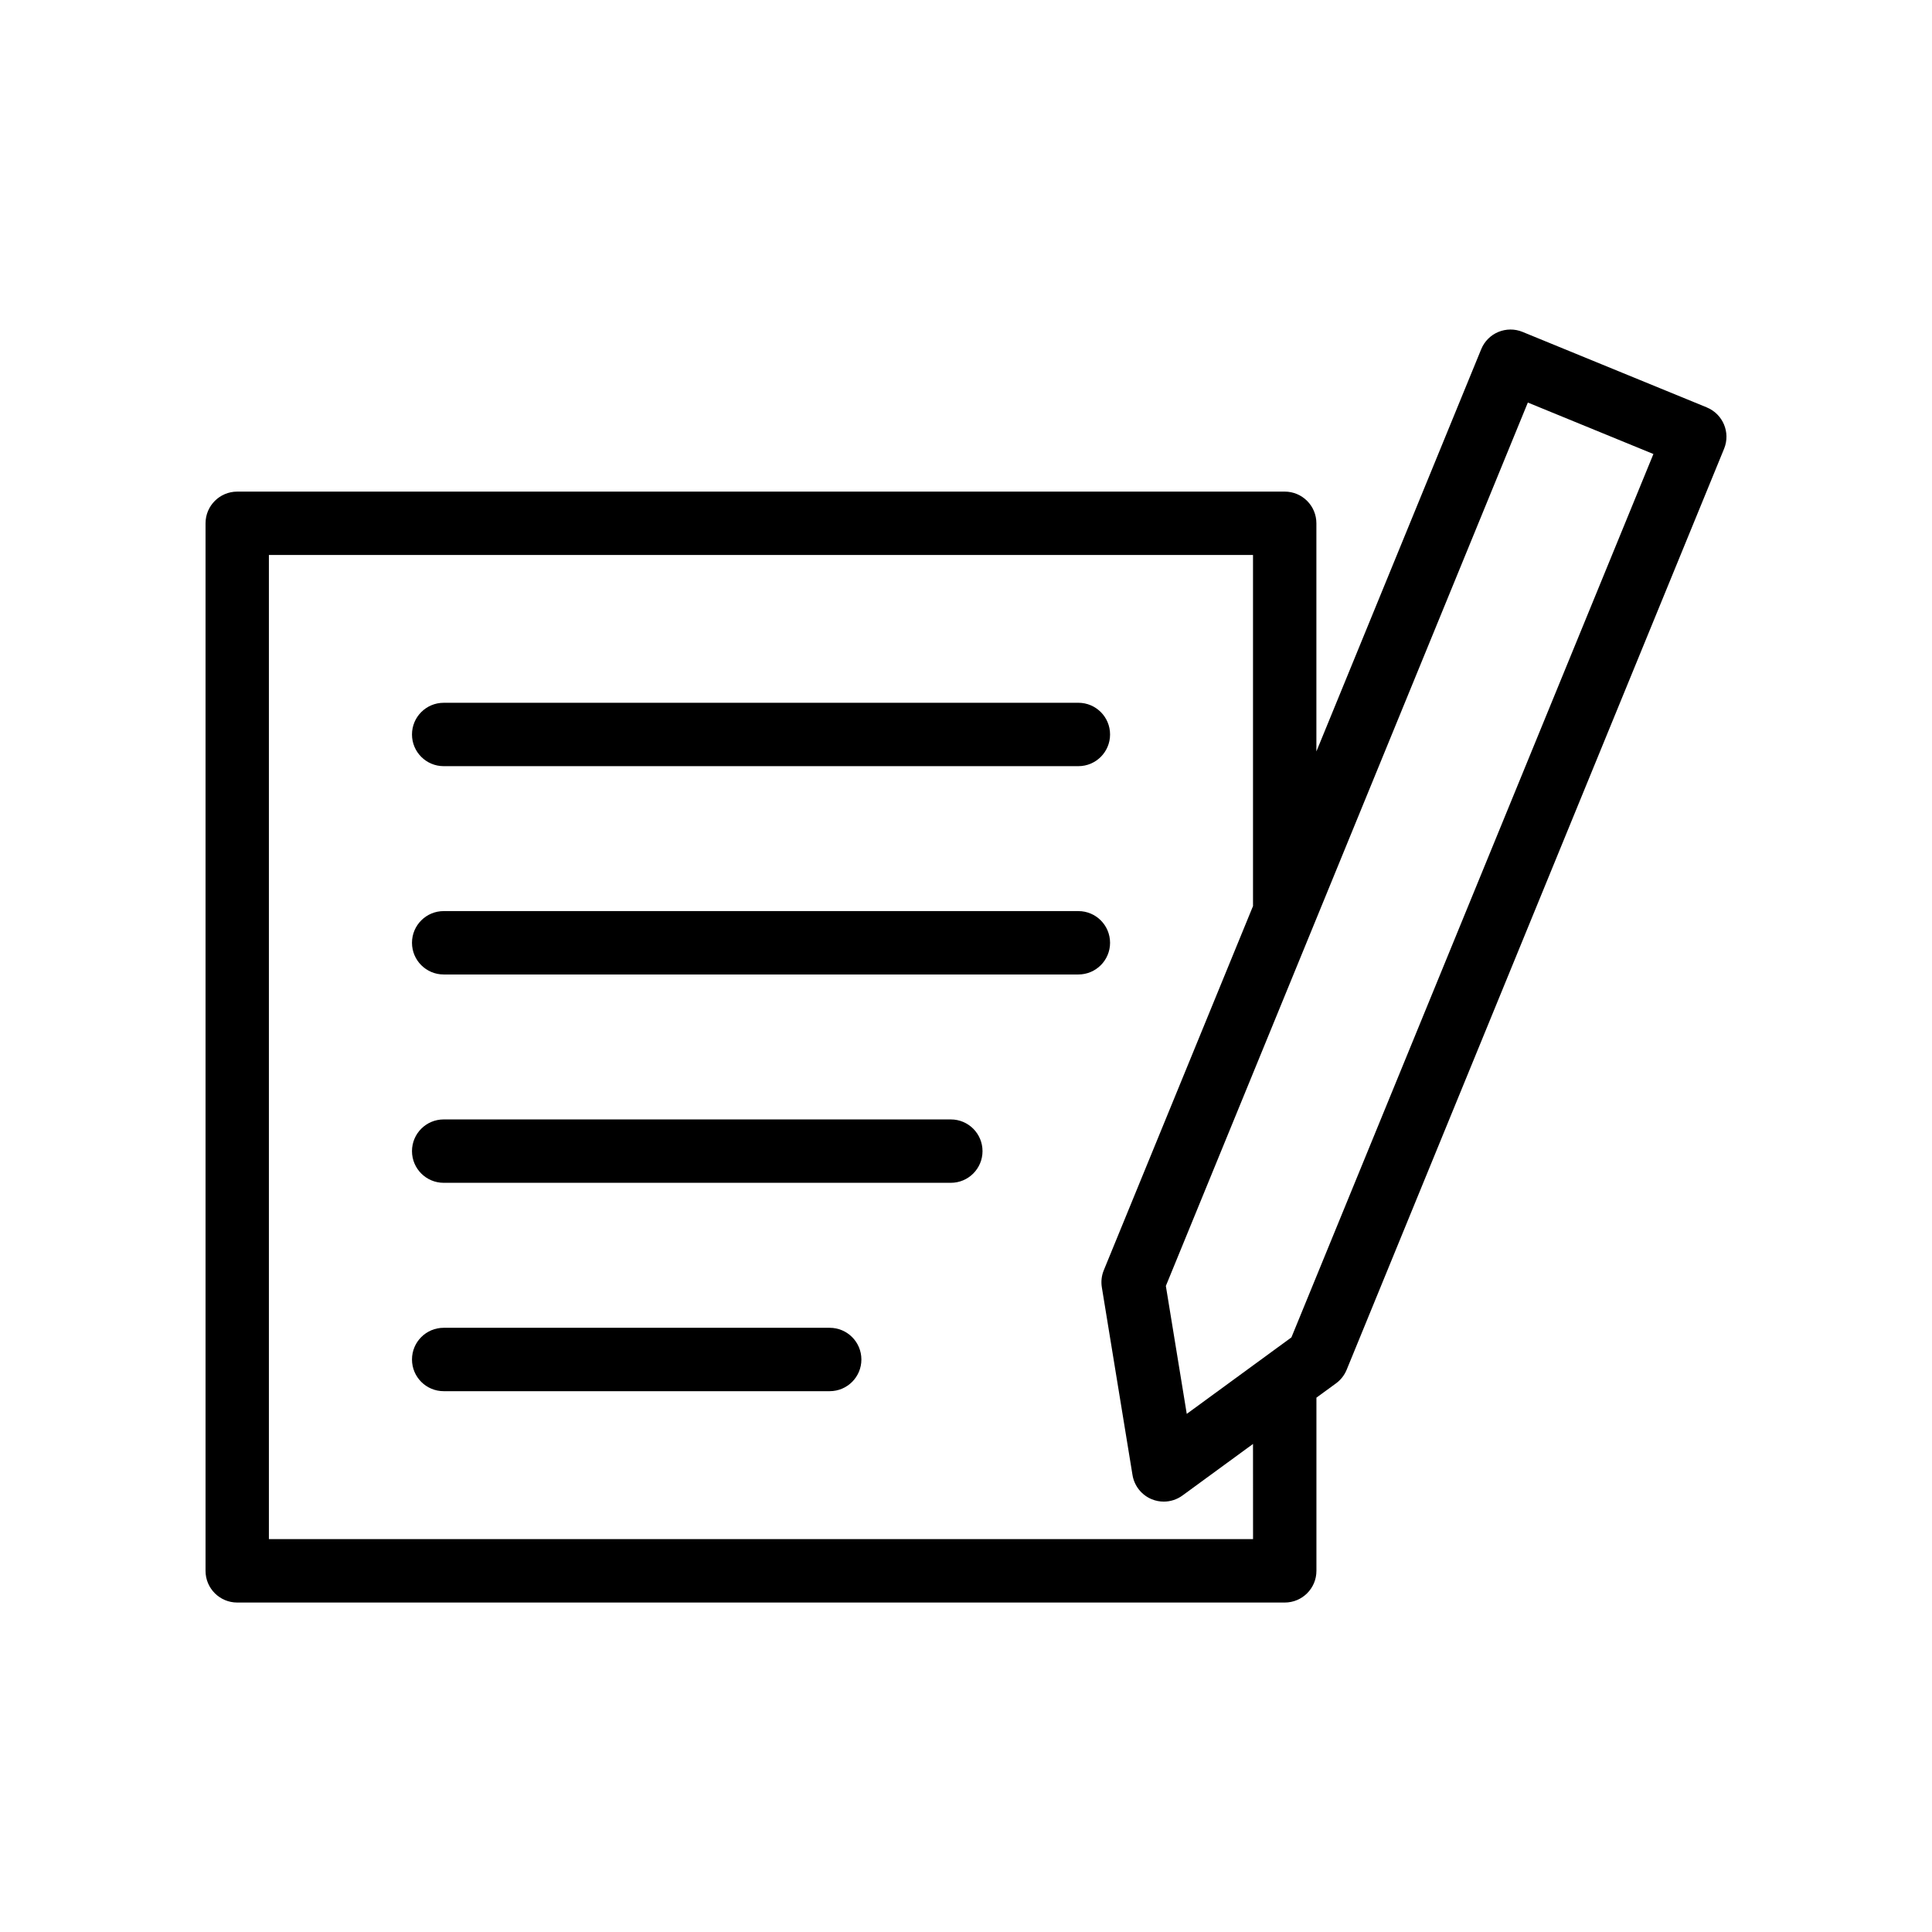 <?xml version="1.0" encoding="UTF-8"?>
<!-- Uploaded to: SVG Repo, www.svgrepo.com, Generator: SVG Repo Mixer Tools -->
<svg fill="#000000" width="800px" height="800px" version="1.1" viewBox="144 144 512 512" xmlns="http://www.w3.org/2000/svg">
 <g>
  <path d="m261.58 347.04h168.2c4.637 0 8.398-3.754 8.398-8.398 0-4.641-3.758-8.398-8.398-8.398l-168.2 0.004c-4.637 0-8.398 3.754-8.398 8.398 0 4.637 3.762 8.395 8.398 8.395z"/>
  <path d="m429.78 385.45h-168.2c-4.637 0-8.398 3.754-8.398 8.398 0 4.641 3.758 8.398 8.398 8.398h168.2c4.637 0 8.398-3.754 8.398-8.398-0.004-4.644-3.762-8.398-8.398-8.398z"/>
  <path d="m395.98 440.66h-134.4c-4.637 0-8.398 3.754-8.398 8.398 0 4.641 3.758 8.398 8.398 8.398h134.4c4.637 0 8.398-3.754 8.398-8.398-0.004-4.644-3.762-8.398-8.398-8.398z"/>
  <path d="m363.88 495.88h-102.3c-4.637 0-8.398 3.754-8.398 8.398 0 4.641 3.758 8.398 8.398 8.398h102.3c4.637 0 8.398-3.754 8.398-8.398-0.004-4.644-3.766-8.398-8.402-8.398z"/>
  <path d="m596.31 251.96-48.816-20c-2.059-0.852-4.371-0.836-6.43 0.016-2.055 0.859-3.684 2.5-4.527 4.566l-43.68 106.6v-60.465c0-4.641-3.758-8.398-8.398-8.398l-277.59 0.004c-4.637 0-8.398 3.754-8.398 8.398v277.61c0 4.641 3.758 8.398 8.398 8.398h277.6c4.637 0 8.398-3.754 8.398-8.398v-45.895l5.199-3.801c1.254-0.918 2.231-2.164 2.816-3.602l100.02-244.07c1.758-4.289-0.297-9.191-4.586-10.953zm-120.24 299.92h-260.81v-260.81h260.8v93.051l-39.543 96.504c-0.59 1.434-0.766 3-0.516 4.535l8.125 49.734c0.473 2.879 2.402 5.312 5.106 6.422 1.023 0.418 2.102 0.625 3.18 0.625 1.754 0 3.492-0.551 4.953-1.617l18.695-13.664zm10.168-53.457-27.734 20.27-5.539-33.906 39.211-95.691c0.012-0.027 0.023-0.059 0.035-0.086l56.684-138.33 33.277 13.637z"/>
 </g>
</svg>